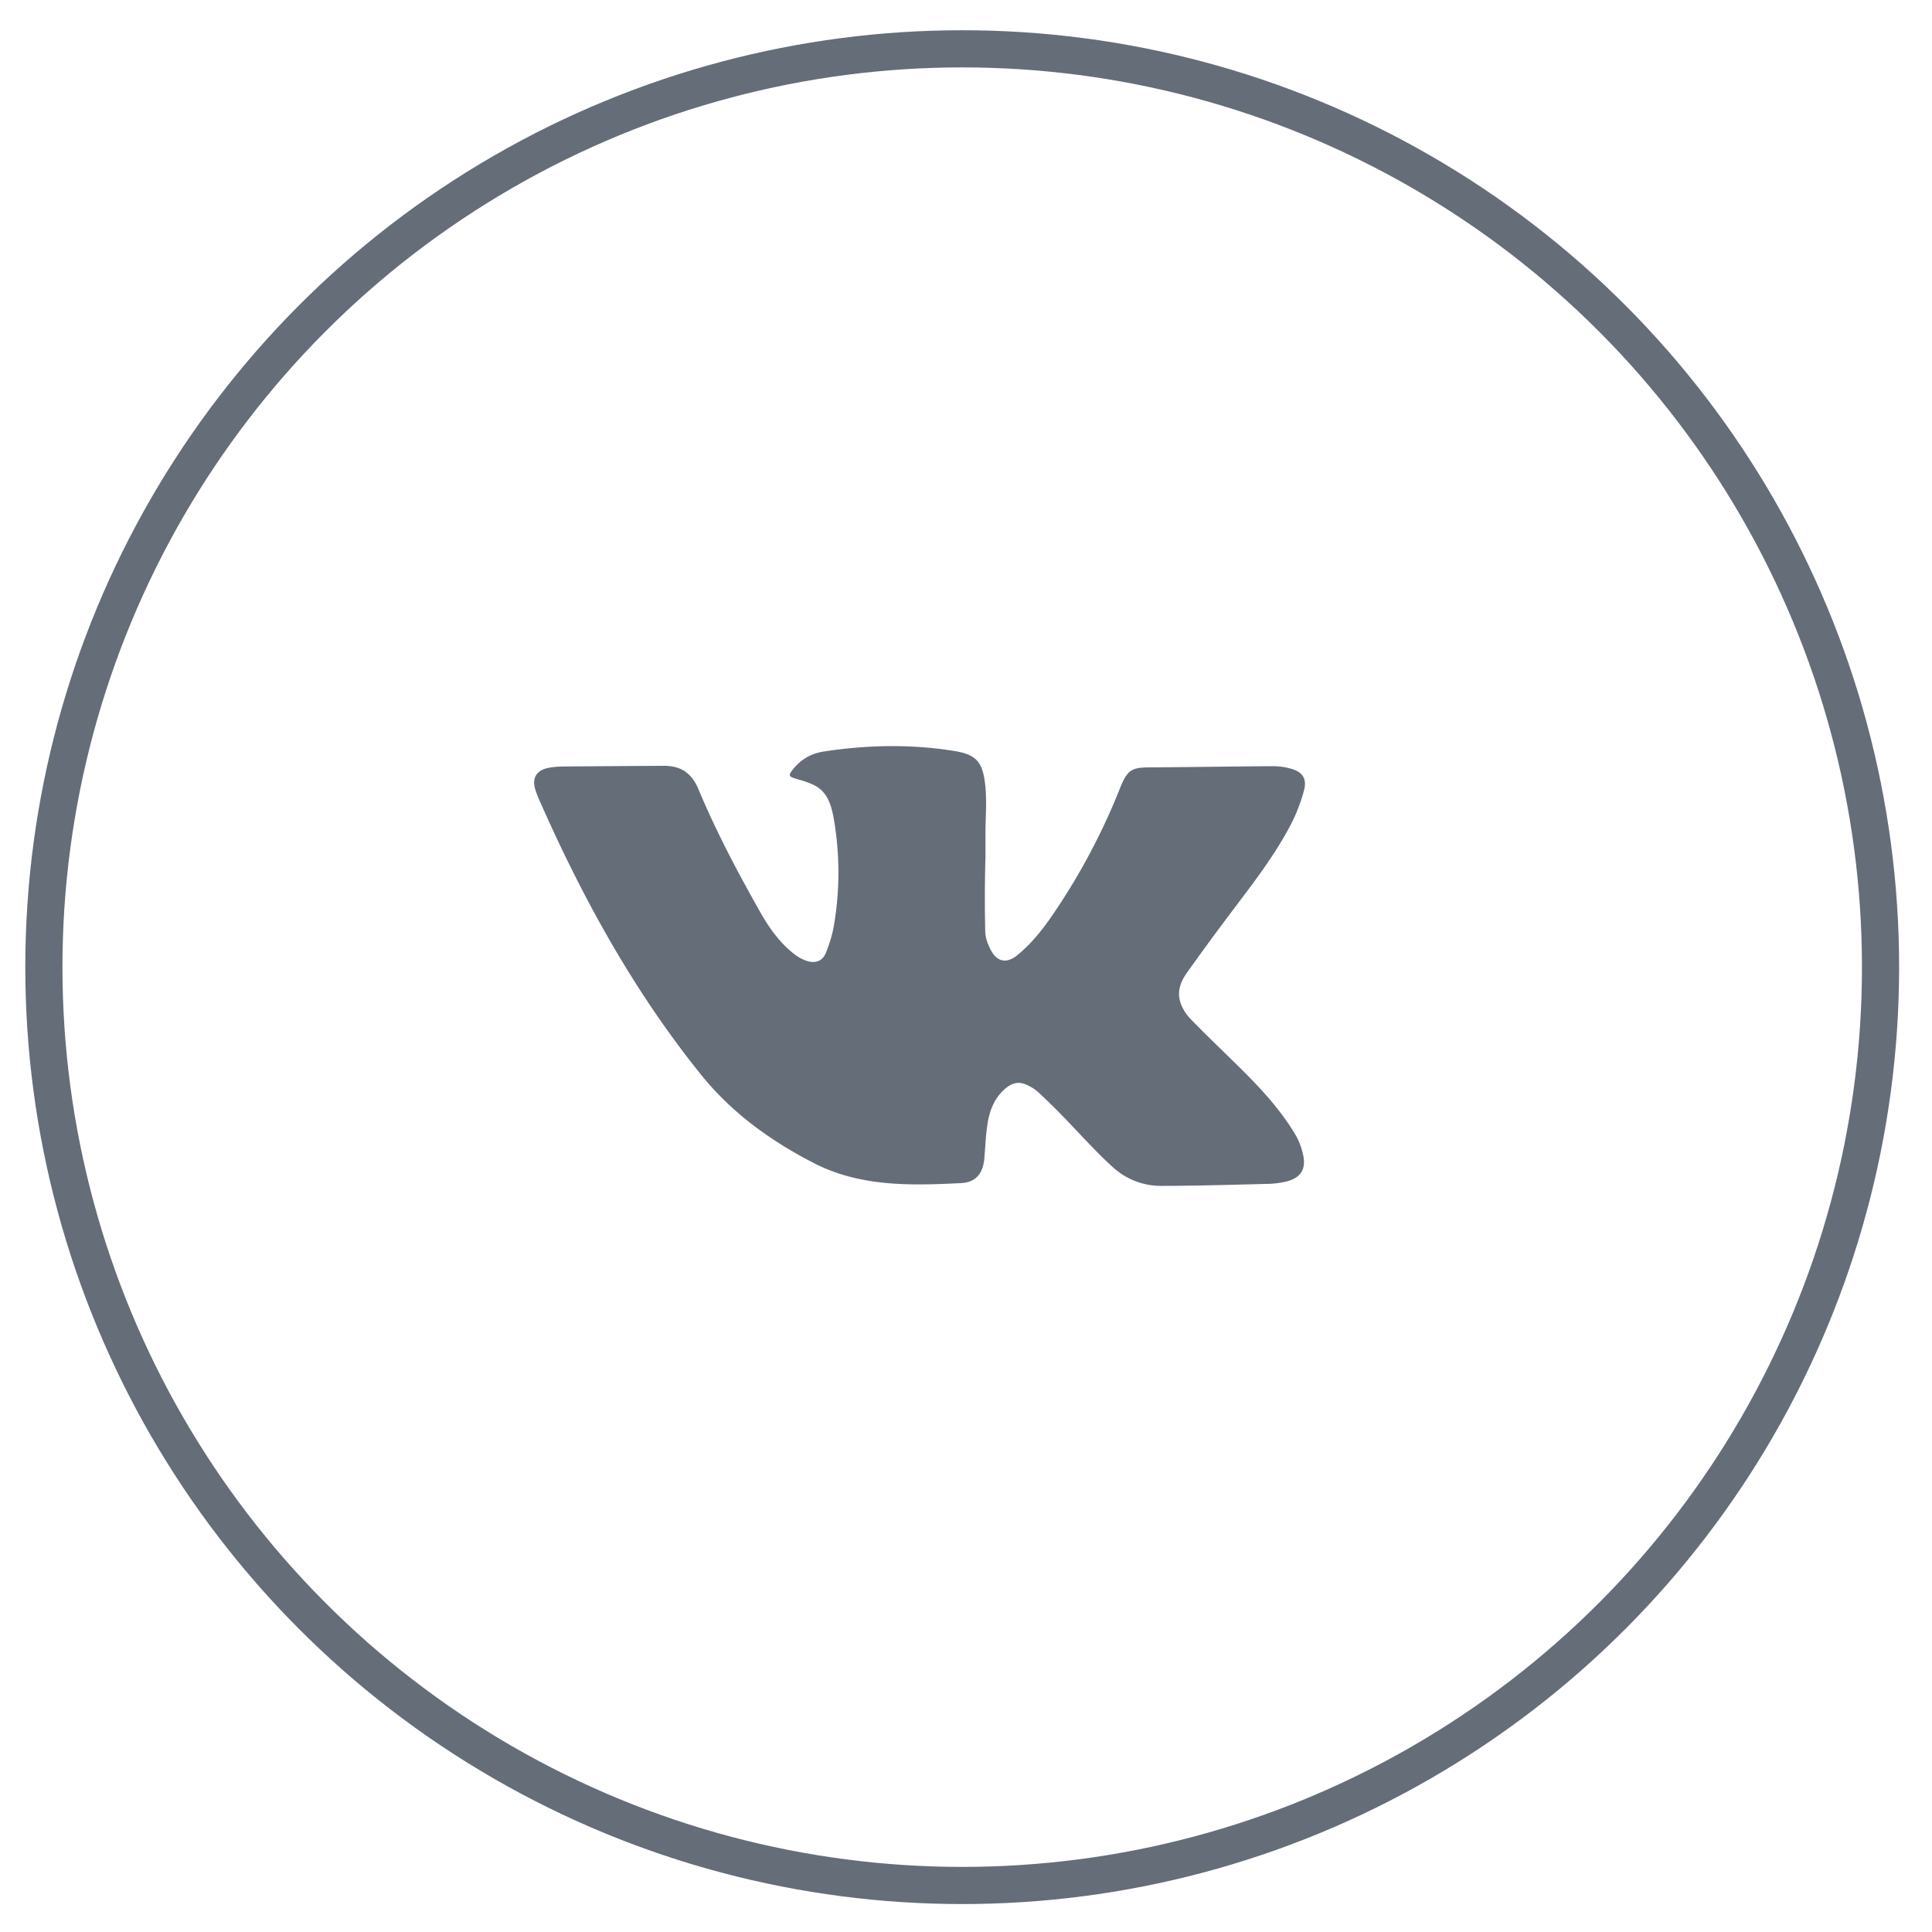 <svg width="52" height="52" fill="none" xmlns="http://www.w3.org/2000/svg"><circle cx="25.898" cy="26.031" r="24.717" stroke="#656D78"/><path fill-rule="evenodd" clip-rule="evenodd" d="M26.518 25.072c.006.188.084.391.183.555.17.278.422.292.675.086.387-.315.692-.7.97-1.11a17.363 17.363 0 001.822-3.447c.184-.434.304-.5.773-.502 1.105-.006 2.21-.026 3.315-.032.172 0 .352.024.516.075.294.09.407.274.326.574a4.604 4.604 0 01-.336.884c-.454.88-1.064 1.656-1.657 2.444a73.23 73.23 0 00-1.164 1.59c-.185.26-.278.553-.143.865.056.133.14.263.24.366.36.37.73.728 1.099 1.088.634.617 1.256 1.246 1.716 2.01.107.18.188.39.227.595.07.366-.079.586-.443.684a2.385 2.385 0 01-.554.068c-.946.024-1.892.052-2.839.053-.49 0-.946-.186-1.302-.512-.488-.445-.926-.945-1.39-1.418a19.475 19.475 0 00-.607-.592 1.142 1.142 0 00-.238-.162c-.258-.14-.446-.113-.665.08-.289.255-.412.595-.467.958-.046.301-.055.608-.082.913-.035.398-.23.638-.622.658-1.356.068-2.717.105-3.974-.542-1.162-.6-2.204-1.35-3.036-2.385-1.775-2.206-3.133-4.655-4.278-7.231-.065-.145-.131-.29-.177-.44-.09-.296.03-.507.33-.572.138-.03.281-.04.422-.042.901-.009 1.802-.013 2.704-.019.46-.003.752.192.933.622.477 1.14 1.053 2.232 1.661 3.306.243.43.528.835.925 1.142.1.078.22.145.34.183.233.073.423-.002.511-.226.097-.245.177-.502.218-.76a8.44 8.44 0 00-.012-2.86c-.067-.363-.17-.714-.539-.892-.156-.076-.327-.124-.494-.173-.168-.049-.188-.085-.08-.226.214-.276.498-.448.841-.5 1.173-.18 2.347-.204 3.52-.015.598.096.76.3.83.902.05.43.008.871.008 1.308v.628a38.81 38.81 0 00-.006 2.021z" fill="#656D78"/></svg>